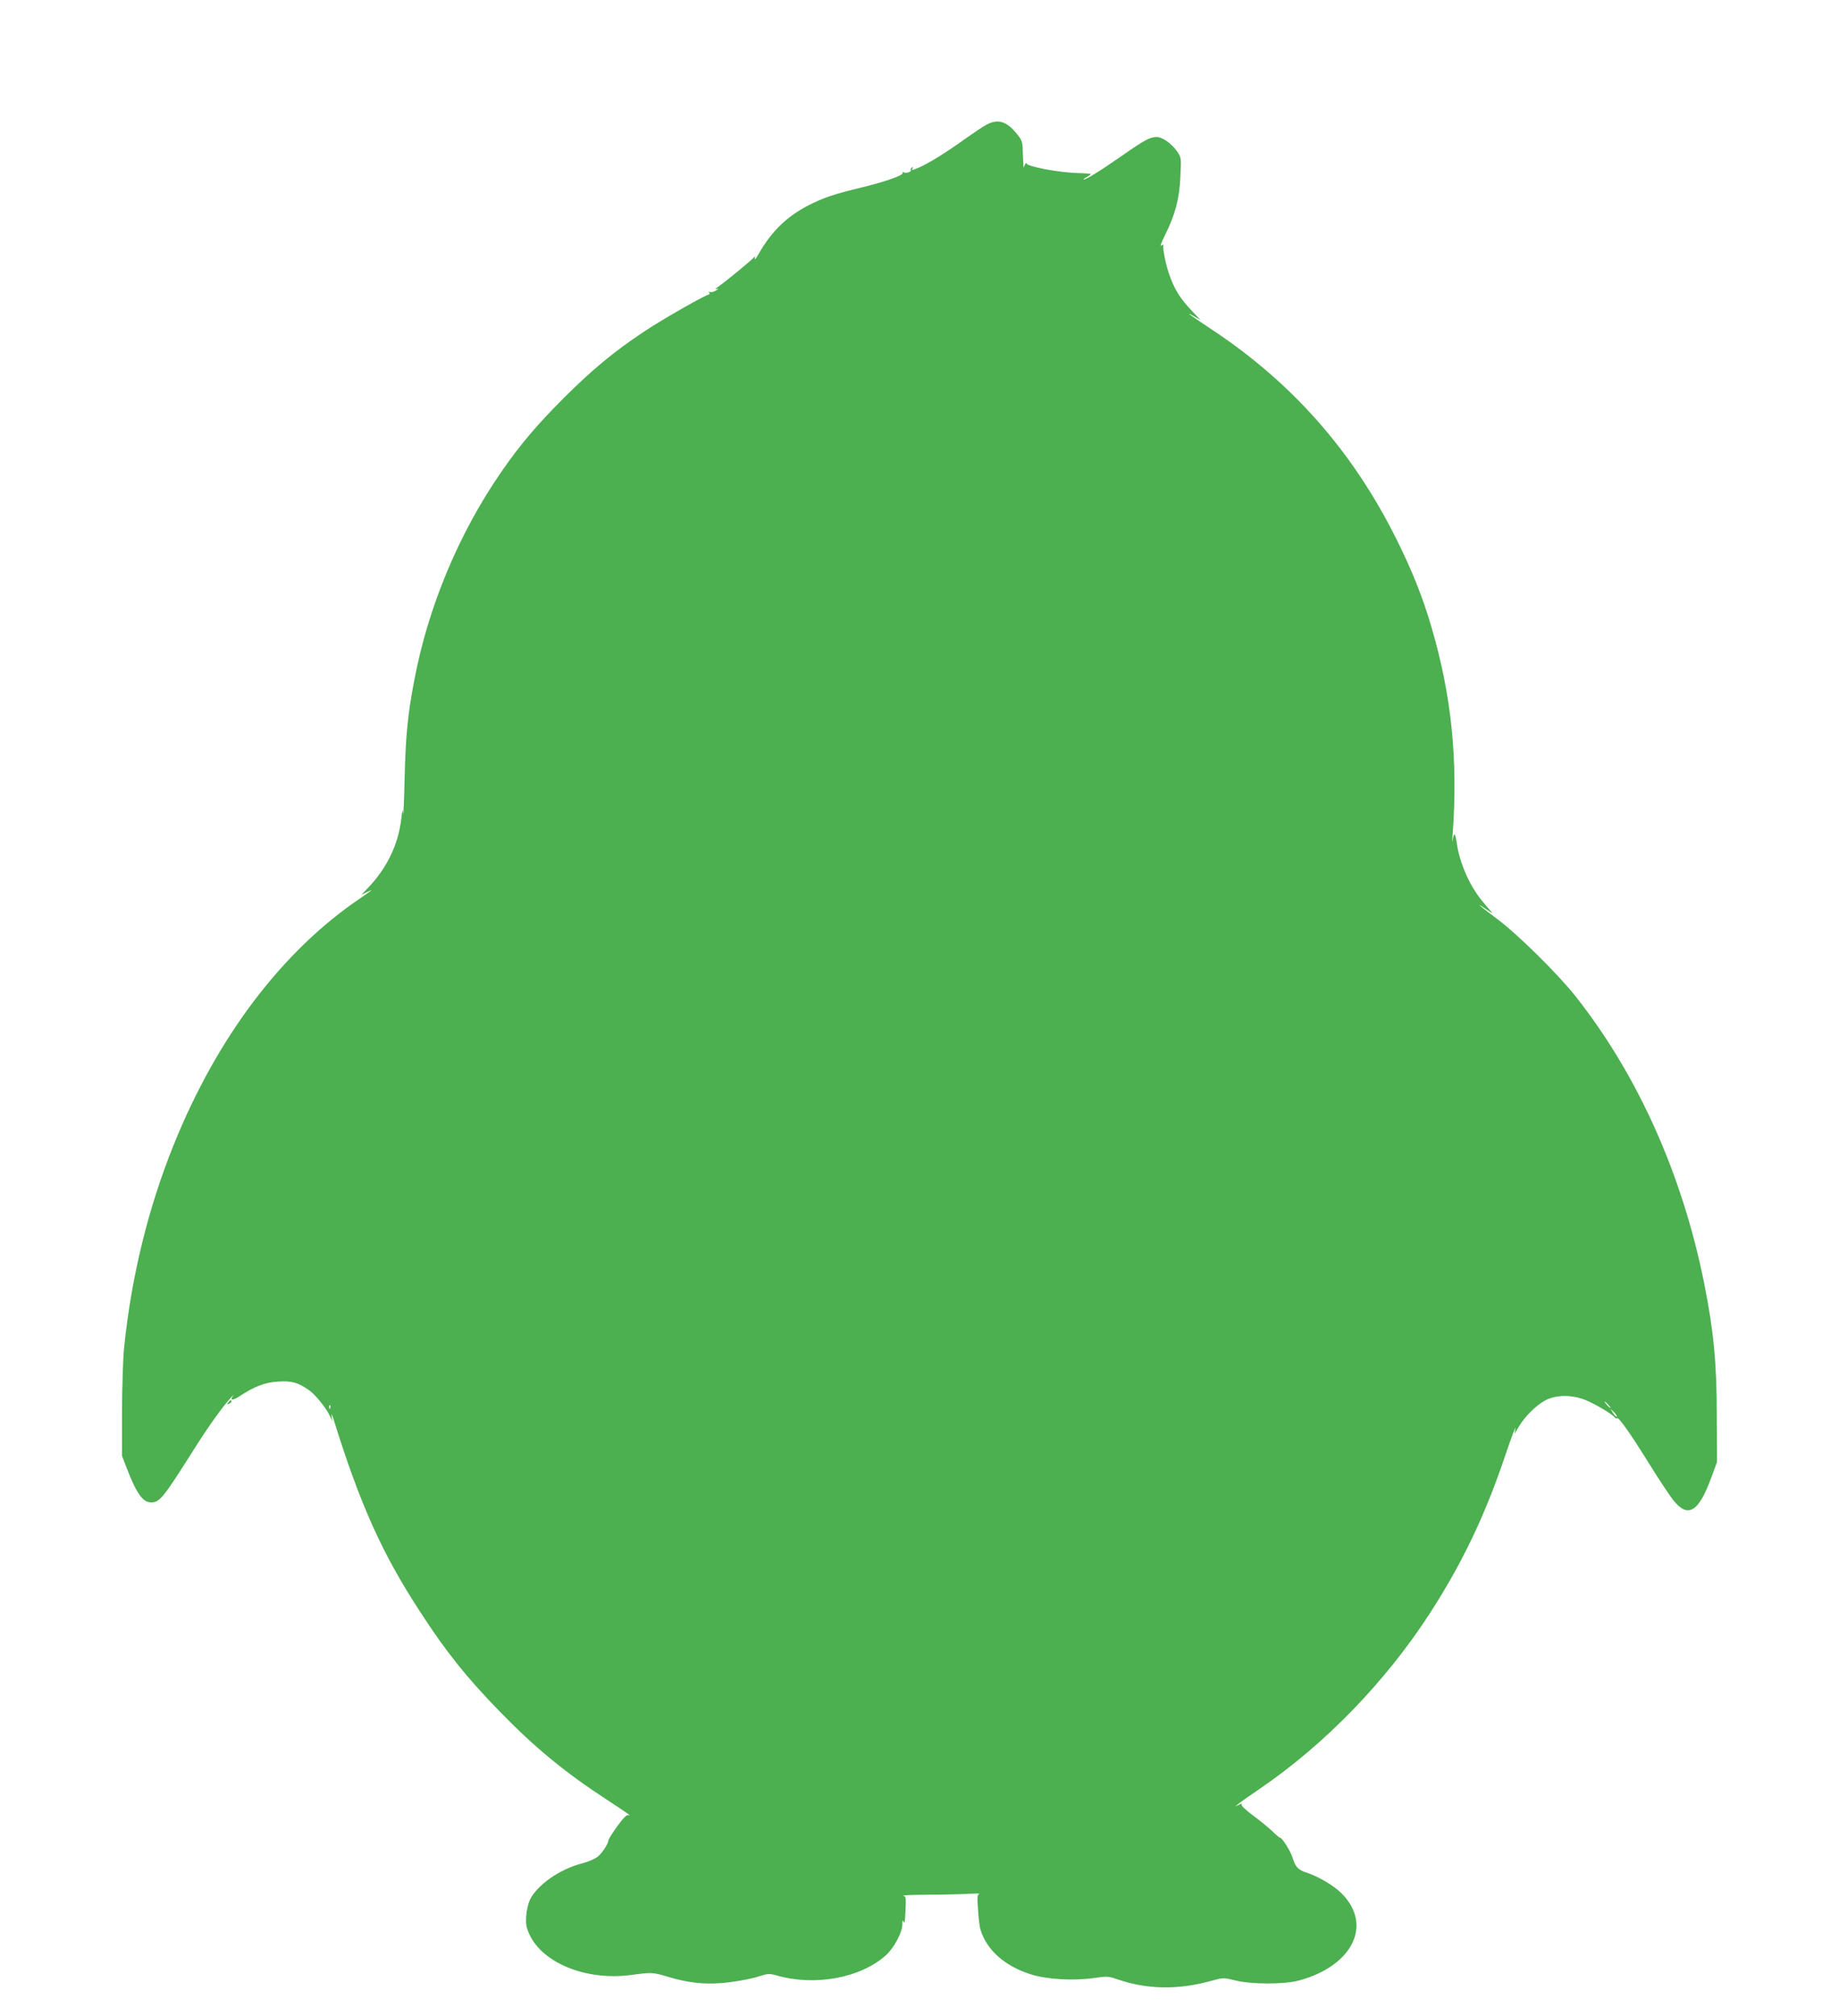 <?xml version="1.0" standalone="no"?>
<!DOCTYPE svg PUBLIC "-//W3C//DTD SVG 20010904//EN"
 "http://www.w3.org/TR/2001/REC-SVG-20010904/DTD/svg10.dtd">
<svg version="1.0" xmlns="http://www.w3.org/2000/svg"
 width="1168pt" height="1280pt" viewBox="0 0 1168 1280"
 preserveAspectRatio="xMidYMid meet">
<g transform="translate(0,1280) scale(0.1,-0.1)"
fill="#4caf50" stroke="none">
<path d="M6267 12009 c-22 -11 -85 -54 -142 -94 -110 -80 -233 -156 -291 -180
-44 -18 -47 -18 -38 -3 4 7 3 8 -5 4 -6 -4 -9 -11 -6 -16 7 -11 -32 -23 -46
-14 -7 4 -9 3 -6 -3 9 -15 -104 -55 -259 -93 -182 -44 -247 -66 -347 -118
-133 -70 -229 -164 -309 -305 -17 -30 -27 -41 -24 -27 3 14 3 19 0 12 -5 -12
-175 -152 -234 -194 -21 -14 -21 -17 -5 -12 12 3 9 -1 -8 -11 -15 -9 -33 -13
-39 -9 -7 4 -8 3 -4 -4 4 -7 3 -12 -1 -12 -19 0 -298 -159 -413 -236 -191
-127 -329 -241 -511 -423 -168 -168 -274 -293 -392 -463 -270 -389 -468 -860
-556 -1329 -41 -213 -54 -346 -61 -614 -3 -148 -8 -252 -10 -230 -2 32 -4 26
-11 -32 -19 -164 -89 -311 -208 -437 l-46 -48 35 17 c47 23 38 16 -45 -41
-494 -335 -907 -881 -1182 -1564 -161 -399 -268 -834 -314 -1280 -8 -70 -13
-250 -14 -410 l0 -285 29 -75 c62 -162 103 -220 155 -220 56 0 77 26 285 356
83 131 170 252 223 310 15 16 22 22 14 12 -23 -30 -4 -33 37 -6 97 64 164 90
247 95 87 6 127 -5 197 -54 40 -27 111 -115 134 -166 l15 -32 -5 35 c-3 19 4
6 15 -30 167 -535 306 -845 547 -1214 165 -255 296 -418 507 -635 224 -230
417 -388 678 -558 136 -89 163 -108 137 -99 -10 4 -33 -20 -70 -71 -30 -42
-55 -81 -55 -87 -1 -22 -38 -80 -68 -105 -17 -14 -60 -33 -99 -43 -142 -36
-287 -137 -333 -233 -10 -22 -21 -68 -23 -102 -3 -50 0 -71 20 -115 85 -185
363 -296 645 -259 134 18 137 18 234 -11 137 -42 262 -53 399 -34 63 8 144 24
179 36 60 19 68 19 115 6 239 -69 529 -17 690 126 52 45 106 145 107 197 0 29
2 32 9 16 5 -13 9 12 11 72 4 86 3 93 -16 96 -11 2 61 5 161 6 100 0 217 3
260 6 43 2 72 2 64 -1 -13 -4 -14 -20 -8 -102 3 -53 10 -111 16 -127 40 -128
153 -229 317 -281 100 -33 273 -43 404 -24 82 12 93 11 147 -8 189 -65 384
-69 597 -10 77 21 78 21 155 2 103 -25 309 -25 402 0 343 93 471 356 269 555
-49 49 -150 108 -223 131 -50 16 -69 36 -85 90 -12 42 -67 130 -80 130 -4 0
-27 19 -51 43 -25 23 -80 69 -123 100 -44 33 -75 62 -71 68 4 7 -2 7 -17 -1
l-24 -11 22 18 c12 10 73 53 135 95 413 282 799 680 1079 1113 205 317 351
621 480 1005 38 113 67 189 64 170 l-6 -35 27 45 c39 66 112 138 169 168 69
37 173 37 260 0 62 -26 169 -90 180 -108 4 -6 10 -8 15 -5 12 7 85 -97 213
-303 56 -90 121 -188 144 -217 94 -119 162 -78 244 148 l34 92 -1 290 c0 340
-20 544 -80 845 -138 690 -421 1323 -818 1825 -109 138 -369 395 -496 489
-126 94 -150 117 -55 52 30 -20 30 -20 -5 20 -53 62 -63 75 -96 129 -46 76
-87 186 -99 265 -11 78 -18 90 -27 45 -5 -30 -6 -24 -2 20 35 476 -6 884 -132
1315 -56 196 -130 379 -234 585 -275 545 -652 972 -1155 1307 -156 104 -188
127 -120 89 l40 -23 -51 54 c-81 84 -119 147 -152 248 -21 64 -38 156 -33 174
1 5 -5 4 -13 -4 -9 -7 1 23 23 66 66 133 92 232 98 371 6 121 6 123 -21 162
-34 49 -94 91 -128 91 -44 0 -76 -17 -222 -119 -141 -98 -227 -151 -243 -151
-4 1 5 8 20 16 16 9 27 17 25 19 -2 2 -37 5 -79 6 -125 3 -328 42 -330 62 0 7
-4 3 -9 -8 l-9 -20 -1 20 c-1 11 -3 49 -4 85 -1 58 -5 70 -36 108 -65 82 -121
99 -193 61z m3948 -8129 c10 -11 16 -20 13 -20 -3 0 -13 9 -23 20 -10 11 -16
20 -13 20 3 0 13 -9 23 -20z m-8118 -22 c-3 -8 -6 -5 -6 6 -1 11 2 17 5 13 3
-3 4 -12 1 -19z m8171 -53 c-3 -3 -13 7 -23 22 l-17 28 23 -22 c12 -12 20 -25
17 -28z"/>
<path d="M1450 3895 c-11 -13 -10 -14 4 -9 9 3 16 10 16 15 0 13 -6 11 -20 -6z"/>
</g>
</svg>
